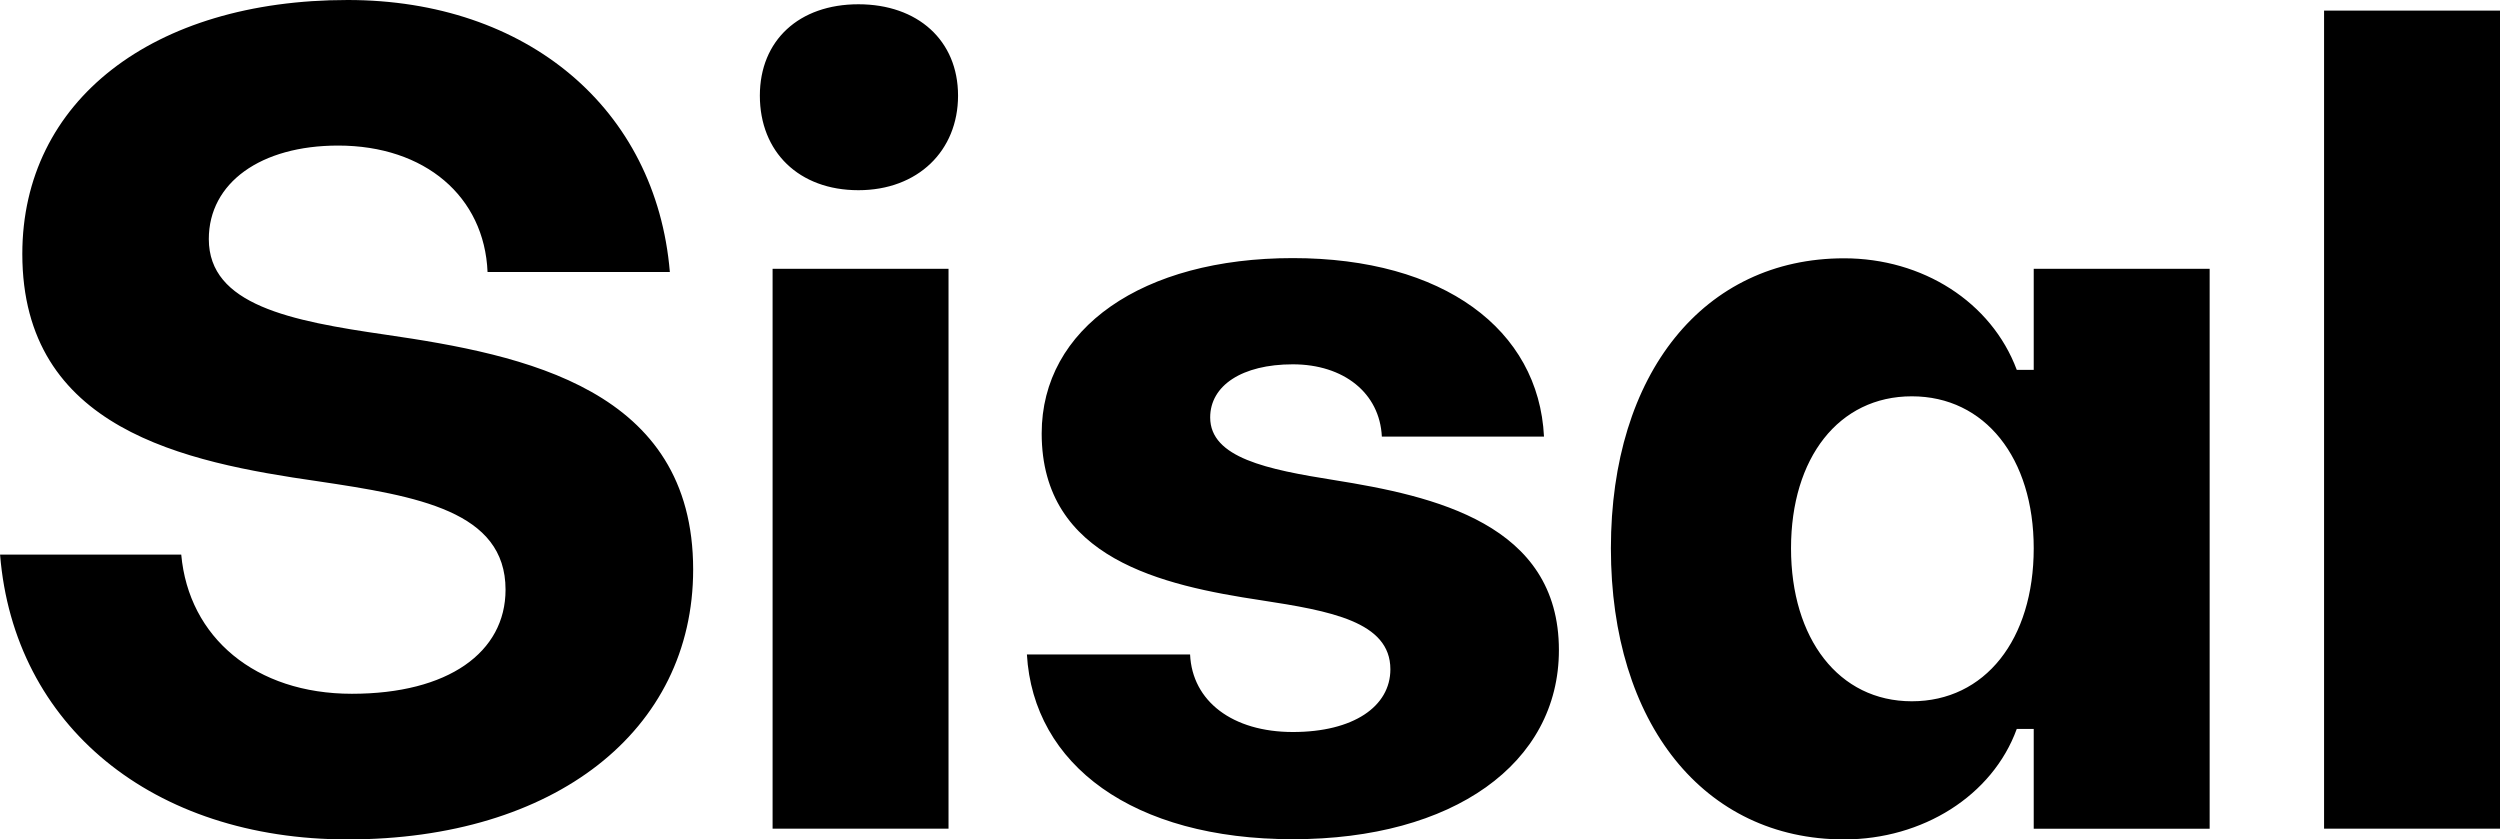 <?xml version="1.0" encoding="UTF-8"?>
<svg width="137px" height="46px" viewBox="0 0 137 46" version="1.1" xmlns="http://www.w3.org/2000/svg" xmlns:xlink="http://www.w3.org/1999/xlink">
    <title>sisal</title>
    <g id="Page-1" stroke="none" stroke-width="1" fill="none" fill-rule="evenodd">
        <g id="mastro-logo" transform="translate(-59, -67)" fill="#000000" fill-rule="nonzero">
            <g id="sisal" transform="translate(59, 67)">
                <path d="M0,30.391 L9.932,30.391 C10.339,34.932 13.998,38.019 19.282,38.019 C24.567,38.019 27.704,35.747 27.704,32.314 C27.704,28.004 22.883,27.189 17.426,26.374 C10.109,25.324 1.223,23.521 1.223,13.914 C1.223,5.529 8.368,0 19.052,0 C28.866,0 35.952,5.94 36.708,14.905 L26.718,14.905 C26.545,10.772 23.293,7.977 18.53,7.977 C14.289,7.977 11.443,10.015 11.443,13.102 C11.443,16.712 15.915,17.585 21.142,18.342 C28.75,19.449 37.985,21.31 37.985,31.21 C37.985,40.06 30.376,46 19.052,46 C8.368,46 0.759,39.772 0.004,30.395 L0,30.391 Z M41.64,5.24 C41.64,2.214 43.788,0.234 47.04,0.234 C50.292,0.234 52.501,2.214 52.501,5.24 C52.501,8.266 50.295,10.423 47.04,10.423 C43.784,10.423 41.64,8.327 41.64,5.24 M42.338,45.412 L42.338,14.729 L51.979,14.729 L51.979,45.412 L42.338,45.412 Z M56.274,35.866 L65.217,35.866 C65.332,38.426 67.541,40.114 70.851,40.114 C74.161,40.114 76.193,38.719 76.193,36.677 C76.193,34.059 72.883,33.475 69.106,32.894 C63.706,32.079 57.084,30.622 57.084,23.752 C57.084,17.989 62.602,14.144 70.847,14.144 C79.093,14.144 84.32,18.047 84.611,23.925 L75.725,23.925 C75.61,21.538 73.635,19.965 70.847,19.965 C68.059,19.965 66.318,21.13 66.318,22.876 C66.318,25.09 69.455,25.728 73.114,26.309 C78.571,27.182 85.428,28.696 85.428,35.624 C85.428,41.853 79.621,45.989 70.851,45.989 C62.08,45.989 56.623,41.914 56.274,35.859 L56.274,35.866 Z M111.448,14.732 L121.089,14.732 L121.089,45.416 L111.448,45.416 L111.448,39.945 L110.519,39.945 C109.185,43.613 105.35,46 101.055,46 C93.389,46 88.277,39.653 88.277,30.049 C88.277,20.445 93.389,14.155 101.055,14.155 C105.354,14.155 109.127,16.543 110.519,20.268 L111.448,20.268 L111.448,14.736 L111.448,14.732 Z M111.448,30.045 C111.448,25.097 108.775,21.718 104.767,21.718 C100.76,21.718 98.148,25.094 98.148,30.045 C98.148,34.997 100.76,38.43 104.767,38.43 C108.775,38.43 111.448,35.054 111.448,30.045 M127.359,45.412 L127.359,0.581 L137,0.581 L137,45.412 L127.359,45.412 Z" id="Shape"></path>
            </g>
        </g>
    </g>
</svg>